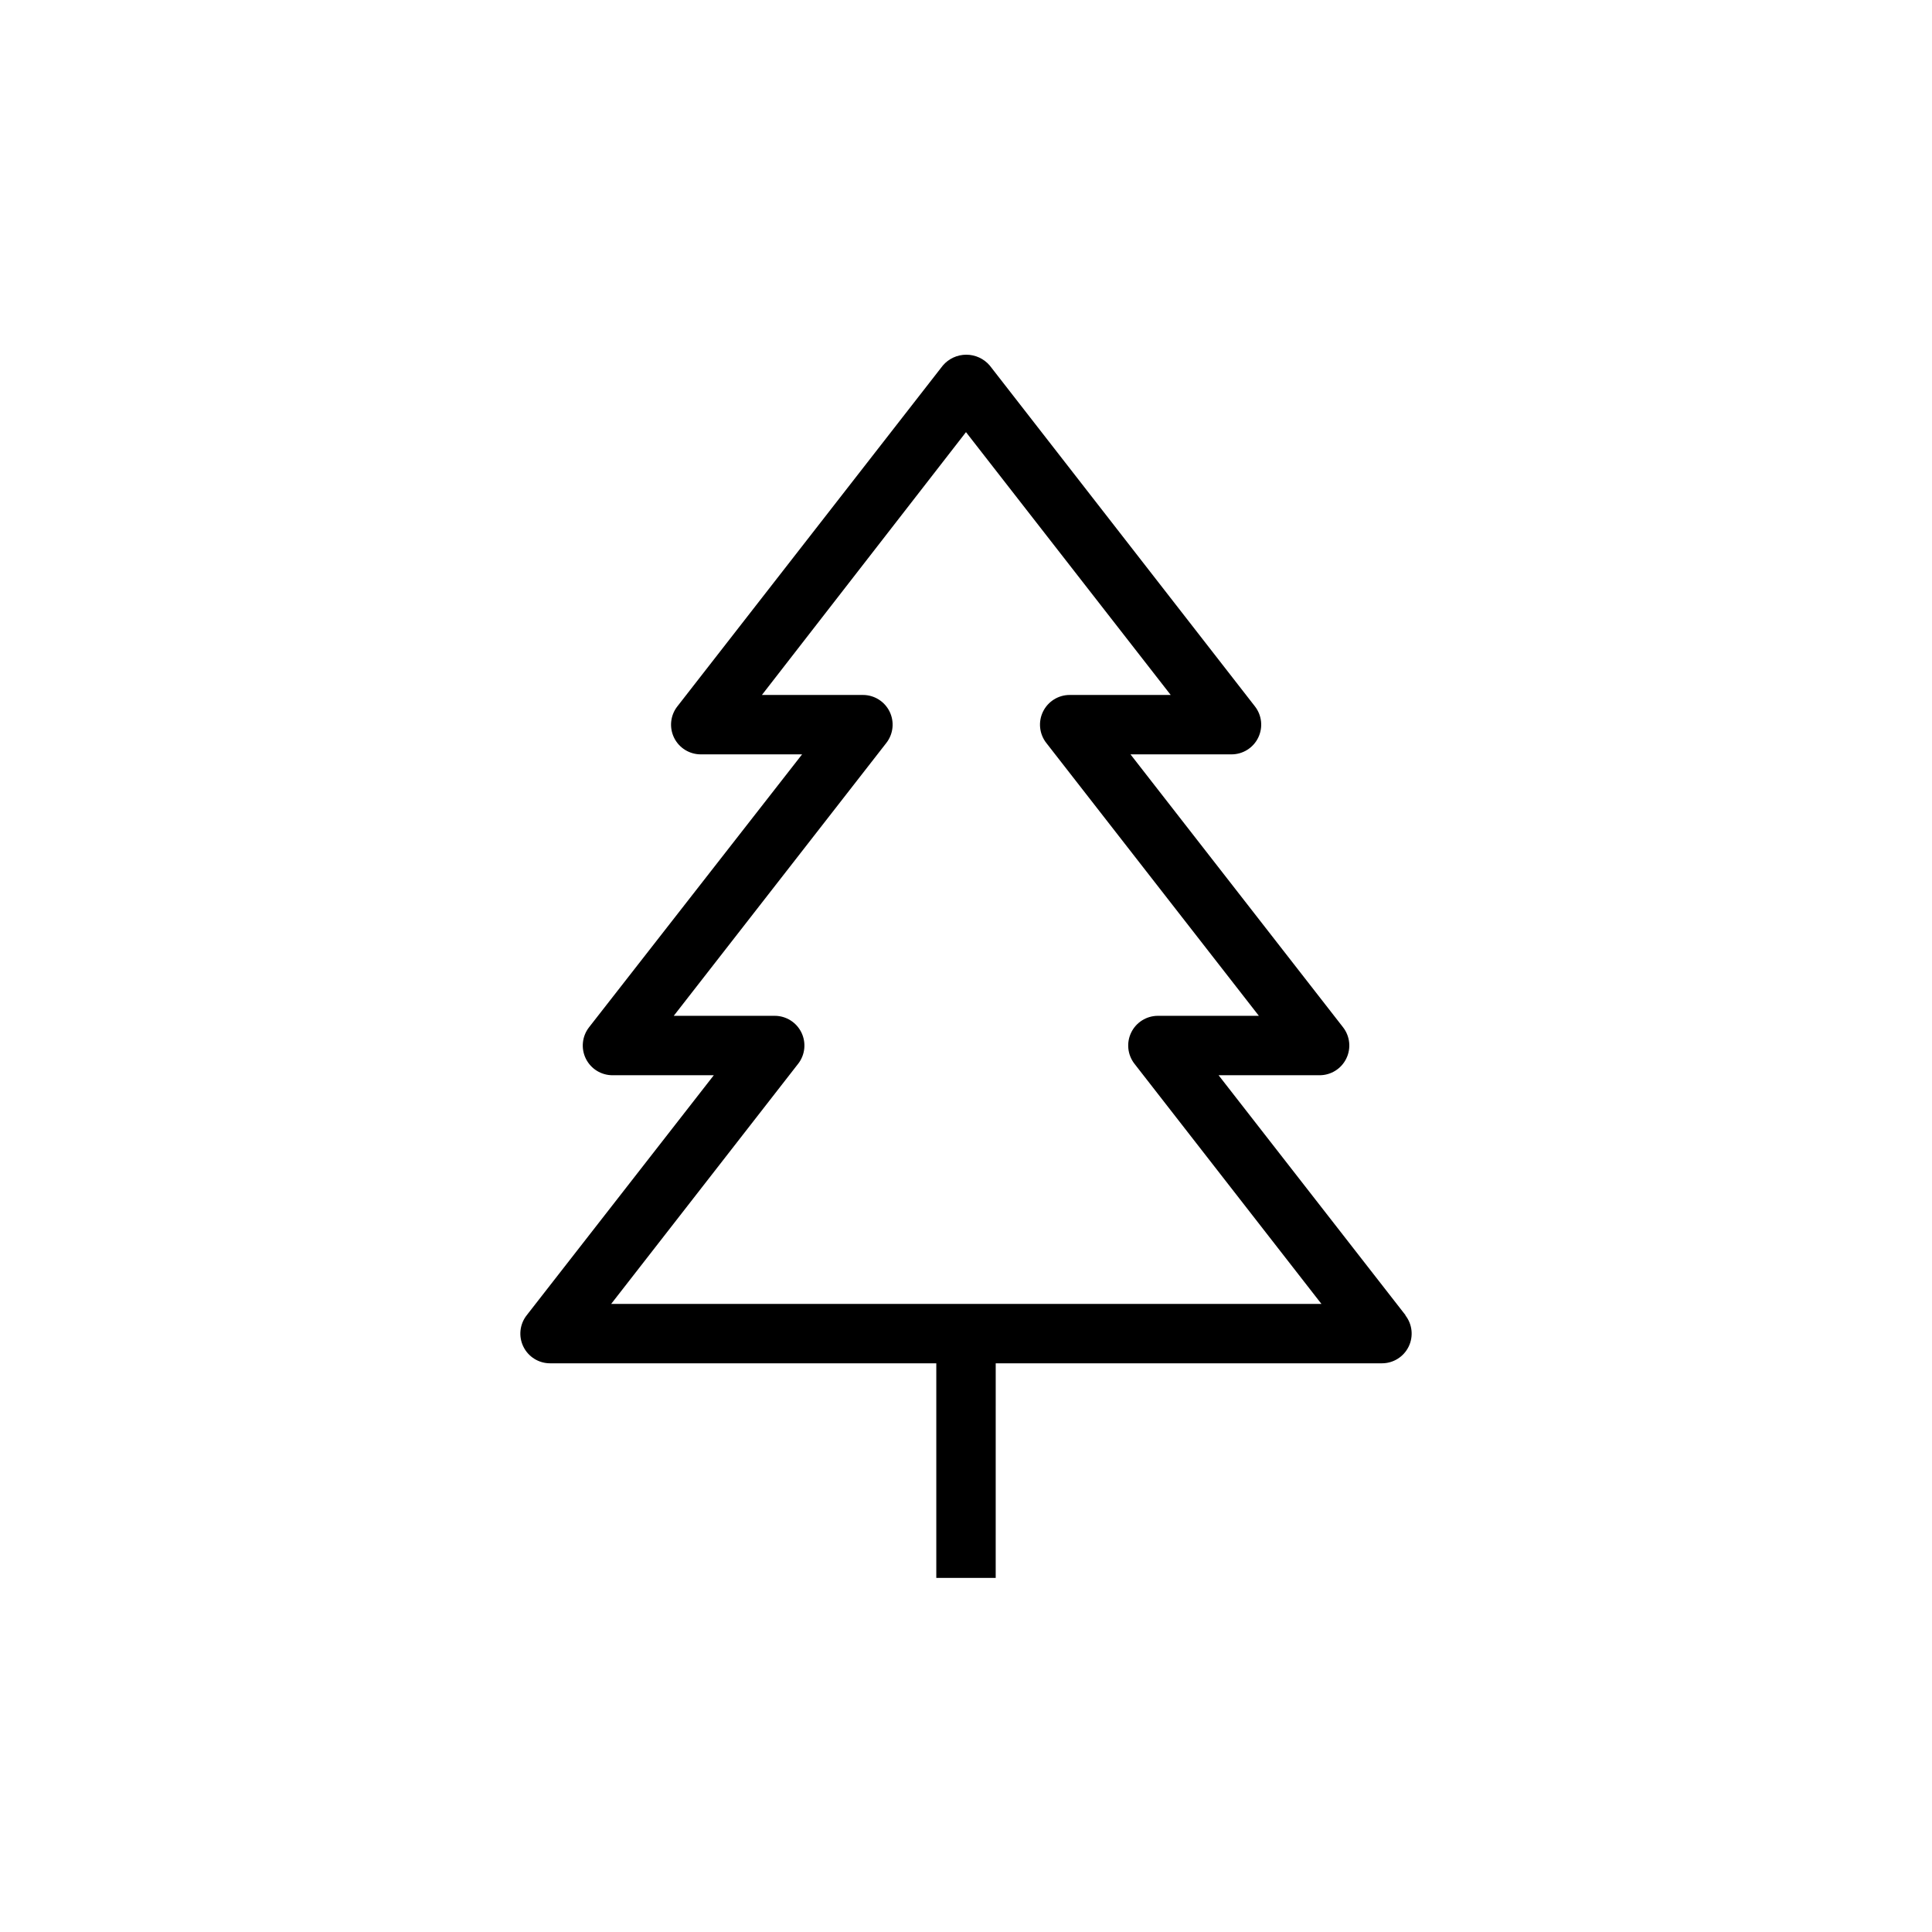 <?xml version="1.0" encoding="UTF-8"?>
<!-- Uploaded to: ICON Repo, www.svgrepo.com, Generator: ICON Repo Mixer Tools -->
<svg fill="#000000" width="800px" height="800px" version="1.1" viewBox="144 144 512 512" xmlns="http://www.w3.org/2000/svg">
 <path d="m516.5 492.57-49.562-63.621h26.766c3.008 0 5.754-1.711 7.074-4.414 1.324-2.699 0.992-5.918-0.855-8.293l-56.332-72.328h26.766c3.008 0.004 5.754-1.711 7.074-4.41 1.324-2.703 0.992-5.922-0.855-8.297l-70.281-90.336c-1.555-1.824-3.828-2.871-6.219-2.871-2.394 0-4.668 1.047-6.219 2.871l-70.359 90.34v-0.004c-1.859 2.387-2.184 5.625-0.844 8.332 1.344 2.707 4.117 4.406 7.141 4.375h26.766l-56.461 72.328c-1.855 2.387-2.18 5.621-0.84 8.332 1.344 2.707 4.117 4.406 7.137 4.375h26.766l-49.594 63.621c-1.855 2.375-2.195 5.598-0.871 8.305 1.324 2.707 4.078 4.422 7.09 4.414h102.34v56.871h15.742l0.004-56.871h102.34c3.012 0.008 5.766-1.707 7.09-4.414 1.324-2.707 0.984-5.93-0.871-8.305zm-210.53-3.023 49.547-63.637h0.004c1.844-2.371 2.176-5.586 0.859-8.289-1.32-2.699-4.059-4.414-7.062-4.418h-26.766l56.332-72.312c1.855-2.371 2.191-5.594 0.875-8.297-1.32-2.707-4.07-4.426-7.078-4.422h-26.766l54.082-69.652 54.254 69.652h-26.766c-3.012-0.004-5.758 1.715-7.078 4.422-1.32 2.703-0.98 5.926 0.875 8.297l56.332 72.312h-26.766c-3.004 0.004-5.746 1.719-7.062 4.418-1.32 2.703-0.984 5.918 0.859 8.289l49.547 63.637z"/>
</svg>